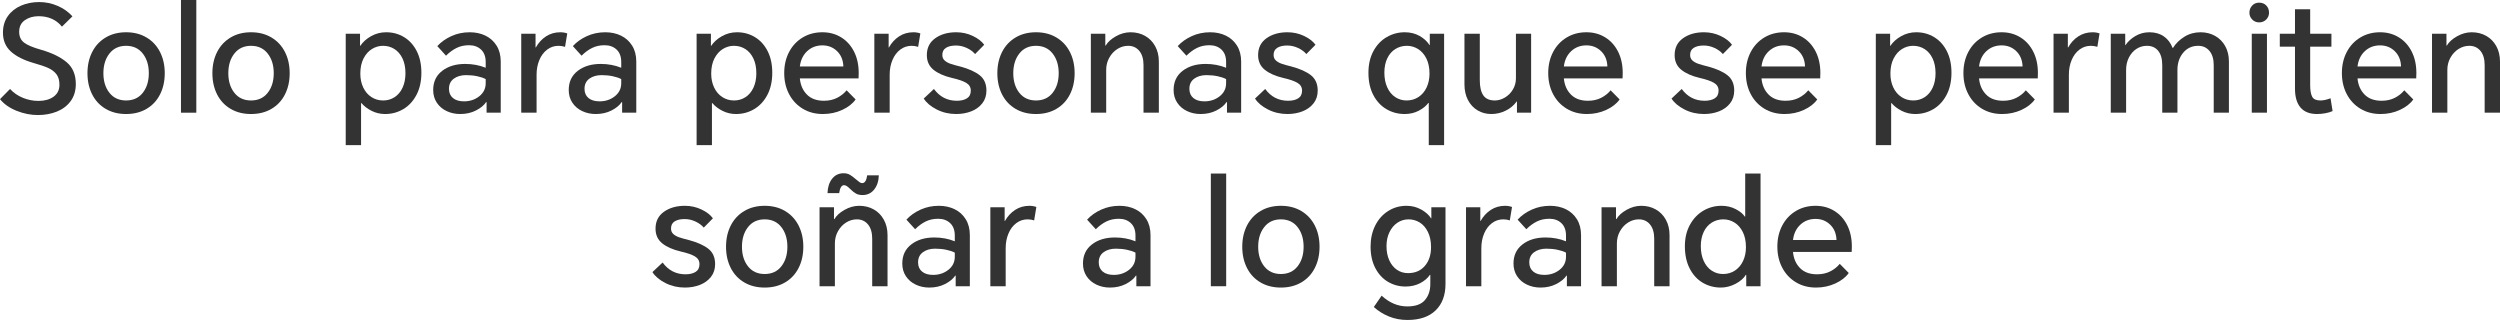 <?xml version="1.0" encoding="UTF-8"?>
<svg width="1297px" height="166px" viewBox="0 0 1297 166" version="1.1" xmlns="http://www.w3.org/2000/svg" xmlns:xlink="http://www.w3.org/1999/xlink">
    <title>画板</title>
    <g id="画板" stroke="none" stroke-width="1" fill="none" fill-rule="evenodd">
        <rect id="矩形" fill-opacity="0" fill="#FFFFFF" x="0" y="0" width="1297" height="166"></rect>
        <g id="Solo-para-personas-q" fill="#000000" fill-opacity="0.8" fill-rule="nonzero">
            <path d="M32.138,13.833 C30.71,12.05 28.975,10.699 26.935,9.782 C24.894,8.865 22.599,8.407 20.048,8.407 C17.242,8.407 14.857,9.094 12.893,10.47 C10.929,11.846 9.947,13.858 9.947,16.508 C9.947,18.953 10.802,20.826 12.511,22.125 C14.22,23.424 17.166,24.66 21.349,25.831 C27.011,27.462 31.424,29.614 34.587,32.289 C37.749,34.964 39.331,38.722 39.331,43.562 C39.331,47.077 38.438,50.045 36.653,52.465 C34.867,54.885 32.482,56.694 29.498,57.891 C26.514,59.089 23.236,59.687 19.665,59.687 C15.941,59.687 12.243,58.949 8.57,57.471 C4.897,55.994 2.041,53.981 0,51.434 L5.203,46.16 C7.04,48.147 9.259,49.676 11.86,50.746 C14.462,51.816 17.166,52.351 19.972,52.351 C23.134,52.351 25.736,51.625 27.776,50.173 C29.817,48.721 30.837,46.644 30.837,43.944 C30.837,41.702 30.327,39.906 29.307,38.556 C28.287,37.206 26.884,36.123 25.098,35.308 C23.313,34.493 20.788,33.627 17.523,32.71 C12.371,31.232 8.417,29.245 5.662,26.749 C2.908,24.252 1.53,20.991 1.53,16.966 C1.53,13.604 2.385,10.725 4.094,8.33 C5.803,5.936 8.086,4.127 10.942,2.904 C13.799,1.681 16.936,1.07 20.354,1.07 C23.67,1.07 26.858,1.732 29.919,3.057 C32.98,4.382 35.53,6.19 37.571,8.483 L32.138,13.833 Z" id="路径"></path>
            <path d="M45.376,37.983 C45.376,33.856 46.192,30.188 47.824,26.978 C49.457,23.768 51.791,21.259 54.826,19.45 C57.861,17.641 61.394,16.737 65.424,16.737 C69.454,16.737 72.987,17.641 76.022,19.45 C79.057,21.259 81.391,23.768 83.023,26.978 C84.656,30.188 85.472,33.856 85.472,37.983 C85.472,42.11 84.656,45.778 83.023,48.988 C81.391,52.198 79.057,54.694 76.022,56.478 C72.987,58.261 69.454,59.152 65.424,59.152 C61.394,59.152 57.861,58.261 54.826,56.478 C51.791,54.694 49.457,52.198 47.824,48.988 C46.192,45.778 45.376,42.11 45.376,37.983 Z M53.64,37.983 C53.64,42.11 54.686,45.498 56.777,48.147 C58.869,50.797 61.751,52.121 65.424,52.121 C69.097,52.121 71.979,50.797 74.071,48.147 C76.162,45.498 77.208,42.11 77.208,37.983 C77.208,33.856 76.162,30.455 74.071,27.78 C71.979,25.105 69.097,23.768 65.424,23.768 C61.751,23.768 58.869,25.105 56.777,27.78 C54.686,30.455 53.64,33.856 53.64,37.983 Z" id="形状"></path>
            <polygon id="路径" points="93.889 0 101.847 0 101.847 58.465 93.889 58.465"></polygon>
            <path d="M110.188,37.983 C110.188,33.856 111.004,30.188 112.636,26.978 C114.269,23.768 116.602,21.259 119.638,19.45 C122.673,17.641 126.206,16.737 130.236,16.737 C134.266,16.737 137.798,17.641 140.834,19.45 C143.869,21.259 146.203,23.768 147.835,26.978 C149.467,30.188 150.284,33.856 150.284,37.983 C150.284,42.11 149.467,45.778 147.835,48.988 C146.203,52.198 143.869,54.694 140.834,56.478 C137.798,58.261 134.266,59.152 130.236,59.152 C126.206,59.152 122.673,58.261 119.638,56.478 C116.602,54.694 114.269,52.198 112.636,48.988 C111.004,45.778 110.188,42.11 110.188,37.983 Z M118.452,37.983 C118.452,42.11 119.497,45.498 121.589,48.147 C123.68,50.797 126.563,52.121 130.236,52.121 C133.909,52.121 136.791,50.797 138.882,48.147 C140.974,45.498 142.02,42.11 142.02,37.983 C142.02,33.856 140.974,30.455 138.882,27.78 C136.791,25.105 133.909,23.768 130.236,23.768 C126.563,23.768 123.68,25.105 121.589,27.78 C119.497,30.455 118.452,33.856 118.452,37.983 Z" id="形状"></path>
            <path d="M179.361,17.501 L186.783,17.501 L186.783,23.768 L186.936,23.768 C188.263,21.781 190.125,20.112 192.522,18.762 C194.92,17.412 197.521,16.737 200.327,16.737 C203.745,16.737 206.844,17.578 209.624,19.259 C212.404,20.94 214.598,23.36 216.205,26.519 C217.812,29.678 218.615,33.423 218.615,37.754 C218.615,42.186 217.761,46.02 216.052,49.256 C214.343,52.491 212.06,54.949 209.203,56.63 C206.347,58.312 203.209,59.152 199.792,59.152 C197.292,59.152 194.958,58.605 192.79,57.509 C190.622,56.414 188.875,55.076 187.548,53.497 L187.319,53.497 L187.319,75.278 L179.361,75.278 L179.361,17.501 Z M186.936,38.212 C186.936,40.862 187.434,43.243 188.428,45.358 C189.423,47.472 190.826,49.128 192.637,50.325 C194.448,51.523 196.501,52.121 198.797,52.121 C200.99,52.121 202.967,51.548 204.727,50.402 C206.487,49.256 207.864,47.612 208.859,45.472 C209.854,43.333 210.351,40.836 210.351,37.983 C210.351,35.028 209.841,32.48 208.821,30.34 C207.801,28.201 206.41,26.57 204.651,25.449 C202.891,24.328 200.914,23.768 198.72,23.768 C196.68,23.768 194.767,24.316 192.981,25.411 C191.196,26.507 189.742,28.137 188.62,30.302 C187.497,32.468 186.936,35.104 186.936,38.212 Z" id="形状"></path>
            <path d="M243.714,16.737 C246.723,16.737 249.44,17.323 251.863,18.495 C254.286,19.667 256.212,21.399 257.64,23.692 C259.068,25.984 259.783,28.736 259.783,31.945 L259.783,58.465 L252.437,58.465 L252.437,52.962 L252.207,52.962 C251.085,54.643 249.325,56.095 246.927,57.318 C244.53,58.541 241.801,59.152 238.74,59.152 C236.189,59.152 233.843,58.643 231.7,57.624 C229.558,56.605 227.861,55.153 226.612,53.268 C225.362,51.383 224.737,49.192 224.737,46.695 C224.737,42.466 226.293,39.155 229.404,36.76 C232.516,34.365 236.495,33.168 241.341,33.168 C245.167,33.168 248.713,33.831 251.978,35.155 L251.978,32.175 C251.978,29.372 251.174,27.22 249.567,25.717 C247.96,24.214 245.882,23.462 243.331,23.462 C240.933,23.462 238.778,23.934 236.865,24.876 C234.952,25.819 233.128,27.156 231.394,28.888 L226.879,23.921 C228.767,21.832 231.177,20.112 234.11,18.762 C237.044,17.412 240.245,16.737 243.714,16.737 Z M232.924,46.084 C232.924,48.122 233.613,49.714 234.99,50.86 C236.368,52.007 238.281,52.58 240.729,52.58 C243.79,52.58 246.43,51.701 248.649,49.943 C250.868,48.186 251.978,45.931 251.978,43.18 L251.978,41.04 C250.855,40.428 249.389,39.932 247.578,39.55 C245.767,39.167 243.841,38.976 241.801,38.976 C239.25,38.976 237.133,39.588 235.449,40.811 C233.766,42.033 232.924,43.791 232.924,46.084 Z" id="形状"></path>
            <path d="M270.419,17.501 L277.841,17.501 L277.841,24.609 L277.994,24.609 C279.372,22.163 281.144,20.24 283.312,18.839 C285.48,17.437 287.942,16.737 290.696,16.737 C291.972,16.737 293.17,16.941 294.293,17.348 L293.145,24.303 C292.023,23.946 290.9,23.768 289.778,23.768 C287.585,23.768 285.621,24.418 283.886,25.717 C282.152,27.016 280.8,28.812 279.831,31.105 C278.861,33.397 278.377,35.945 278.377,38.747 L278.377,58.465 L270.419,58.465 L270.419,17.501 Z" id="路径"></path>
            <path d="M314.035,16.737 C317.044,16.737 319.761,17.323 322.184,18.495 C324.607,19.667 326.533,21.399 327.961,23.692 C329.39,25.984 330.104,28.736 330.104,31.945 L330.104,58.465 L322.758,58.465 L322.758,52.962 L322.528,52.962 C321.406,54.643 319.646,56.095 317.248,57.318 C314.851,58.541 312.122,59.152 309.061,59.152 C306.51,59.152 304.164,58.643 302.021,57.624 C299.879,56.605 298.182,55.153 296.933,53.268 C295.683,51.383 295.058,49.192 295.058,46.695 C295.058,42.466 296.614,39.155 299.726,36.76 C302.837,34.365 306.816,33.168 311.663,33.168 C315.489,33.168 319.034,33.831 322.299,35.155 L322.299,32.175 C322.299,29.372 321.495,27.22 319.888,25.717 C318.282,24.214 316.203,23.462 313.652,23.462 C311.254,23.462 309.099,23.934 307.186,24.876 C305.273,25.819 303.45,27.156 301.715,28.888 L297.2,23.921 C299.088,21.832 301.498,20.112 304.432,18.762 C307.365,17.412 310.566,16.737 314.035,16.737 Z M303.245,46.084 C303.245,48.122 303.934,49.714 305.312,50.86 C306.689,52.007 308.602,52.58 311.05,52.58 C314.111,52.58 316.751,51.701 318.97,49.943 C321.189,48.186 322.299,45.931 322.299,43.18 L322.299,41.04 C321.176,40.428 319.71,39.932 317.899,39.55 C316.088,39.167 314.162,38.976 312.122,38.976 C309.571,38.976 307.454,39.588 305.771,40.811 C304.087,42.033 303.245,43.791 303.245,46.084 Z" id="形状"></path>
            <path d="M361.4,17.501 L368.822,17.501 L368.822,23.768 L368.975,23.768 C370.302,21.781 372.164,20.112 374.561,18.762 C376.959,17.412 379.561,16.737 382.366,16.737 C385.784,16.737 388.883,17.578 391.663,19.259 C394.444,20.94 396.637,23.36 398.244,26.519 C399.851,29.678 400.654,33.423 400.654,37.754 C400.654,42.186 399.8,46.02 398.091,49.256 C396.382,52.491 394.099,54.949 391.243,56.63 C388.386,58.312 385.249,59.152 381.831,59.152 C379.331,59.152 376.997,58.605 374.829,57.509 C372.661,56.414 370.914,55.076 369.588,53.497 L369.358,53.497 L369.358,75.278 L361.4,75.278 L361.4,17.501 Z M368.975,38.212 C368.975,40.862 369.473,43.243 370.468,45.358 C371.462,47.472 372.865,49.128 374.676,50.325 C376.487,51.523 378.54,52.121 380.836,52.121 C383.029,52.121 385.006,51.548 386.766,50.402 C388.526,49.256 389.903,47.612 390.898,45.472 C391.893,43.333 392.39,40.836 392.39,37.983 C392.39,35.028 391.88,32.48 390.86,30.34 C389.84,28.201 388.45,26.57 386.69,25.449 C384.93,24.328 382.953,23.768 380.759,23.768 C378.719,23.768 376.806,24.316 375.02,25.411 C373.235,26.507 371.781,28.137 370.659,30.302 C369.537,32.468 368.975,35.104 368.975,38.212 Z" id="形状"></path>
            <path d="M443.888,51.586 C442.357,53.777 440.049,55.586 436.963,57.013 C433.876,58.439 430.522,59.152 426.9,59.152 C422.972,59.152 419.491,58.235 416.456,56.401 C413.42,54.567 411.061,52.045 409.378,48.835 C407.694,45.625 406.852,41.982 406.852,37.906 C406.852,33.831 407.694,30.188 409.378,26.978 C411.061,23.768 413.408,21.259 416.417,19.45 C419.427,17.641 422.845,16.737 426.671,16.737 C430.293,16.737 433.532,17.616 436.389,19.374 C439.246,21.131 441.477,23.602 443.084,26.787 C444.691,29.971 445.495,33.652 445.495,37.83 C445.495,39.104 445.469,40.046 445.418,40.658 L414.963,40.658 C415.27,44.071 416.481,46.861 418.598,49.026 C420.715,51.192 423.661,52.274 427.436,52.274 C430.038,52.274 432.333,51.765 434.323,50.746 C436.312,49.727 437.945,48.428 439.22,46.848 L443.888,51.586 Z M437.537,34.467 C437.435,31.207 436.351,28.57 434.285,26.557 C432.219,24.545 429.681,23.539 426.671,23.539 C423.559,23.539 420.932,24.532 418.789,26.519 C416.647,28.506 415.372,31.156 414.963,34.467 L437.537,34.467 Z" id="形状"></path>
            <path d="M453.606,17.501 L461.028,17.501 L461.028,24.609 L461.181,24.609 C462.558,22.163 464.331,20.24 466.499,18.839 C468.667,17.437 471.129,16.737 473.883,16.737 C475.159,16.737 476.357,16.941 477.48,17.348 L476.332,24.303 C475.21,23.946 474.087,23.768 472.965,23.768 C470.771,23.768 468.807,24.418 467.073,25.717 C465.339,27.016 463.987,28.812 463.018,31.105 C462.048,33.397 461.564,35.945 461.564,38.747 L461.564,58.465 L453.606,58.465 L453.606,17.501 Z" id="路径"></path>
            <path d="M484.519,46.16 C487.529,50.236 491.483,52.274 496.38,52.274 C498.573,52.274 500.333,51.854 501.66,51.013 C502.986,50.173 503.649,48.835 503.649,47.001 C503.649,45.269 502.859,43.931 501.277,42.989 C499.696,42.046 497.222,41.193 493.855,40.428 C489.774,39.46 486.585,38.047 484.29,36.187 C481.994,34.327 480.846,31.793 480.846,28.583 C480.846,24.812 482.3,21.896 485.208,19.832 C488.116,17.769 491.738,16.737 496.074,16.737 C499.135,16.737 502.004,17.374 504.682,18.648 C507.36,19.921 509.337,21.45 510.612,23.233 L505.868,28.048 C504.797,26.774 503.356,25.717 501.545,24.876 C499.734,24.035 497.859,23.615 495.921,23.615 C493.778,23.615 492.069,24.01 490.794,24.8 C489.519,25.589 488.881,26.825 488.881,28.506 C488.881,29.678 489.264,30.621 490.029,31.334 C490.794,32.047 491.789,32.62 493.013,33.054 C494.237,33.487 495.997,33.983 498.293,34.544 C502.629,35.716 505.958,37.219 508.279,39.053 C510.6,40.887 511.76,43.536 511.76,47.001 C511.76,49.599 511.033,51.816 509.579,53.65 C508.126,55.484 506.213,56.86 503.841,57.777 C501.468,58.694 498.88,59.152 496.074,59.152 C492.401,59.152 489.021,58.363 485.935,56.783 C482.849,55.204 480.617,53.319 479.24,51.128 L484.519,46.16 Z" id="路径"></path>
            <path d="M517.423,37.983 C517.423,33.856 518.239,30.188 519.871,26.978 C521.504,23.768 523.838,21.259 526.873,19.45 C529.908,17.641 533.441,16.737 537.471,16.737 C541.501,16.737 545.033,17.641 548.069,19.45 C551.104,21.259 553.438,23.768 555.07,26.978 C556.702,30.188 557.519,33.856 557.519,37.983 C557.519,42.11 556.702,45.778 555.07,48.988 C553.438,52.198 551.104,54.694 548.069,56.478 C545.033,58.261 541.501,59.152 537.471,59.152 C533.441,59.152 529.908,58.261 526.873,56.478 C523.838,54.694 521.504,52.198 519.871,48.988 C518.239,45.778 517.423,42.11 517.423,37.983 Z M525.687,37.983 C525.687,42.11 526.732,45.498 528.824,48.147 C530.916,50.797 533.798,52.121 537.471,52.121 C541.144,52.121 544.026,50.797 546.117,48.147 C548.209,45.498 549.255,42.11 549.255,37.983 C549.255,33.856 548.209,30.455 546.117,27.78 C544.026,25.105 541.144,23.768 537.471,23.768 C533.798,23.768 530.916,25.105 528.824,27.78 C526.732,30.455 525.687,33.856 525.687,37.983 Z" id="形状"></path>
            <path d="M565.936,17.501 L573.435,17.501 L573.435,23.615 L573.664,23.615 C574.685,21.832 576.432,20.24 578.906,18.839 C581.38,17.437 583.918,16.737 586.519,16.737 C589.325,16.737 591.838,17.361 594.057,18.609 C596.276,19.858 598.023,21.641 599.298,23.959 C600.573,26.277 601.211,28.939 601.211,31.945 L601.211,58.465 L593.253,58.465 L593.253,33.78 C593.253,30.621 592.526,28.162 591.072,26.405 C589.618,24.647 587.693,23.768 585.295,23.768 C583.306,23.768 581.444,24.316 579.709,25.411 C577.975,26.507 576.572,28.01 575.501,29.92 C574.429,31.831 573.894,33.932 573.894,36.225 L573.894,58.465 L565.936,58.465 L565.936,17.501 Z" id="路径"></path>
            <path d="M627.84,16.737 C630.85,16.737 633.566,17.323 635.989,18.495 C638.412,19.667 640.338,21.399 641.766,23.692 C643.195,25.984 643.909,28.736 643.909,31.945 L643.909,58.465 L636.563,58.465 L636.563,52.962 L636.333,52.962 C635.211,54.643 633.451,56.095 631.054,57.318 C628.656,58.541 625.927,59.152 622.866,59.152 C620.315,59.152 617.969,58.643 615.826,57.624 C613.684,56.605 611.988,55.153 610.738,53.268 C609.488,51.383 608.863,49.192 608.863,46.695 C608.863,42.466 610.419,39.155 613.531,36.76 C616.643,34.365 620.622,33.168 625.468,33.168 C629.294,33.168 632.839,33.831 636.104,35.155 L636.104,32.175 C636.104,29.372 635.3,27.22 633.694,25.717 C632.087,24.214 630.008,23.462 627.457,23.462 C625.06,23.462 622.904,23.934 620.991,24.876 C619.078,25.819 617.255,27.156 615.52,28.888 L611.006,23.921 C612.893,21.832 615.303,20.112 618.237,18.762 C621.17,17.412 624.371,16.737 627.84,16.737 Z M617.051,46.084 C617.051,48.122 617.739,49.714 619.117,50.86 C620.494,52.007 622.407,52.58 624.856,52.58 C627.916,52.58 630.556,51.701 632.775,49.943 C634.994,48.186 636.104,45.931 636.104,43.18 L636.104,41.04 C634.982,40.428 633.515,39.932 631.704,39.55 C629.893,39.167 627.967,38.976 625.927,38.976 C623.376,38.976 621.259,39.588 619.576,40.811 C617.892,42.033 617.051,43.791 617.051,46.084 Z" id="形状"></path>
            <path d="M656.381,46.16 C659.391,50.236 663.345,52.274 668.242,52.274 C670.435,52.274 672.195,51.854 673.522,51.013 C674.848,50.173 675.511,48.835 675.511,47.001 C675.511,45.269 674.721,43.931 673.139,42.989 C671.558,42.046 669.084,41.193 665.717,40.428 C661.636,39.46 658.447,38.047 656.152,36.187 C653.856,34.327 652.709,31.793 652.709,28.583 C652.709,24.812 654.162,21.896 657.07,19.832 C659.978,17.769 663.6,16.737 667.936,16.737 C670.997,16.737 673.866,17.374 676.544,18.648 C679.222,19.921 681.199,21.45 682.475,23.233 L677.73,28.048 C676.659,26.774 675.218,25.717 673.407,24.876 C671.596,24.035 669.721,23.615 667.783,23.615 C665.64,23.615 663.931,24.01 662.656,24.8 C661.381,25.589 660.743,26.825 660.743,28.506 C660.743,29.678 661.126,30.621 661.891,31.334 C662.656,32.047 663.651,32.62 664.875,33.054 C666.099,33.487 667.859,33.983 670.155,34.544 C674.491,35.716 677.82,37.219 680.141,39.053 C682.462,40.887 683.622,43.536 683.622,47.001 C683.622,49.599 682.895,51.816 681.442,53.65 C679.988,55.484 678.075,56.86 675.703,57.777 C673.33,58.694 670.742,59.152 667.936,59.152 C664.263,59.152 660.883,58.363 657.797,56.783 C654.711,55.204 652.479,53.319 651.102,51.128 L656.381,46.16 Z" id="路径"></path>
            <path d="M741.241,53.421 L741.012,53.421 C739.838,55 738.168,56.35 736,57.471 C733.832,58.592 731.421,59.152 728.769,59.152 C725.3,59.152 722.137,58.312 719.28,56.63 C716.424,54.949 714.153,52.504 712.47,49.294 C710.787,46.084 709.945,42.237 709.945,37.754 C709.945,33.423 710.812,29.665 712.547,26.481 C714.281,23.297 716.589,20.877 719.472,19.221 C722.354,17.565 725.453,16.737 728.769,16.737 C731.676,16.737 734.252,17.374 736.497,18.648 C738.742,19.921 740.451,21.501 741.624,23.386 L741.777,23.386 L741.777,17.501 L749.199,17.501 L749.199,75.278 L741.241,75.278 L741.241,53.421 Z M718.209,37.677 C718.209,40.581 718.706,43.129 719.701,45.32 C720.696,47.51 722.073,49.192 723.833,50.364 C725.593,51.535 727.57,52.121 729.763,52.121 C732.059,52.121 734.112,51.523 735.923,50.325 C737.734,49.128 739.137,47.472 740.132,45.358 C741.126,43.243 741.624,40.862 741.624,38.212 C741.624,35.104 741.075,32.468 739.979,30.302 C738.882,28.137 737.441,26.507 735.655,25.411 C733.87,24.316 731.957,23.768 729.916,23.768 C727.723,23.768 725.733,24.316 723.948,25.411 C722.162,26.507 720.76,28.111 719.739,30.226 C718.719,32.34 718.209,34.824 718.209,37.677 Z" id="形状"></path>
            <path d="M773.685,59.152 C771.084,59.152 768.724,58.528 766.607,57.28 C764.49,56.032 762.82,54.249 761.595,51.93 C760.371,49.612 759.759,46.874 759.759,43.715 L759.759,17.501 L767.717,17.501 L767.717,41.575 C767.717,45.09 768.329,47.727 769.553,49.485 C770.778,51.243 772.767,52.121 775.522,52.121 C777.307,52.121 779.054,51.612 780.763,50.593 C782.472,49.574 783.85,48.186 784.895,46.428 C785.941,44.67 786.464,42.747 786.464,40.658 L786.464,17.501 L794.346,17.501 L794.346,58.465 L787,58.465 L787,52.656 L786.847,52.656 C785.418,54.643 783.531,56.223 781.184,57.395 C778.838,58.567 776.338,59.152 773.685,59.152 Z" id="路径"></path>
            <path d="M840.257,51.586 C838.727,53.777 836.418,55.586 833.332,57.013 C830.246,58.439 826.892,59.152 823.27,59.152 C819.342,59.152 815.86,58.235 812.825,56.401 C809.79,54.567 807.43,52.045 805.747,48.835 C804.063,45.625 803.222,41.982 803.222,37.906 C803.222,33.831 804.063,30.188 805.747,26.978 C807.43,23.768 809.777,21.259 812.787,19.45 C815.796,17.641 819.214,16.737 823.04,16.737 C826.662,16.737 829.901,17.616 832.758,19.374 C835.615,21.131 837.847,23.602 839.454,26.787 C841.061,29.971 841.864,33.652 841.864,37.83 C841.864,39.104 841.838,40.046 841.787,40.658 L811.333,40.658 C811.639,44.071 812.85,46.861 814.967,49.026 C817.084,51.192 820.03,52.274 823.805,52.274 C826.407,52.274 828.703,51.765 830.692,50.746 C832.682,49.727 834.314,48.428 835.589,46.848 L840.257,51.586 Z M833.906,34.467 C833.804,31.207 832.72,28.57 830.654,26.557 C828.588,24.545 826.05,23.539 823.04,23.539 C819.928,23.539 817.301,24.532 815.159,26.519 C813.016,28.506 811.741,31.156 811.333,34.467 L833.906,34.467 Z" id="形状"></path>
            <path d="M872.472,46.16 C875.481,50.236 879.435,52.274 884.332,52.274 C886.526,52.274 888.286,51.854 889.612,51.013 C890.938,50.173 891.601,48.835 891.601,47.001 C891.601,45.269 890.811,43.931 889.229,42.989 C887.648,42.046 885.174,41.193 881.807,40.428 C877.726,39.46 874.538,38.047 872.242,36.187 C869.946,34.327 868.799,31.793 868.799,28.583 C868.799,24.812 870.253,21.896 873.16,19.832 C876.068,17.769 879.69,16.737 884.026,16.737 C887.087,16.737 889.956,17.374 892.634,18.648 C895.313,19.921 897.289,21.45 898.565,23.233 L893.82,28.048 C892.749,26.774 891.308,25.717 889.497,24.876 C887.686,24.035 885.811,23.615 883.873,23.615 C881.73,23.615 880.022,24.01 878.746,24.8 C877.471,25.589 876.833,26.825 876.833,28.506 C876.833,29.678 877.216,30.621 877.981,31.334 C878.746,32.047 879.741,32.62 880.965,33.054 C882.19,33.487 883.949,33.983 886.245,34.544 C890.581,35.716 893.91,37.219 896.231,39.053 C898.552,40.887 899.712,43.536 899.712,47.001 C899.712,49.599 898.986,51.816 897.532,53.65 C896.078,55.484 894.165,56.86 891.793,57.777 C889.421,58.694 886.832,59.152 884.026,59.152 C880.353,59.152 876.973,58.363 873.887,56.783 C870.801,55.204 868.569,53.319 867.192,51.128 L872.472,46.16 Z" id="路径"></path>
            <path d="M942.793,51.586 C941.262,53.777 938.954,55.586 935.868,57.013 C932.781,58.439 929.427,59.152 925.805,59.152 C921.878,59.152 918.396,58.235 915.361,56.401 C912.325,54.567 909.966,52.045 908.283,48.835 C906.599,45.625 905.757,41.982 905.757,37.906 C905.757,33.831 906.599,30.188 908.283,26.978 C909.966,23.768 912.313,21.259 915.322,19.45 C918.332,17.641 921.75,16.737 925.576,16.737 C929.198,16.737 932.437,17.616 935.294,19.374 C938.151,21.131 940.382,23.602 941.989,26.787 C943.596,29.971 944.4,33.652 944.4,37.83 C944.4,39.104 944.374,40.046 944.323,40.658 L913.868,40.658 C914.175,44.071 915.386,46.861 917.503,49.026 C919.62,51.192 922.566,52.274 926.341,52.274 C928.943,52.274 931.238,51.765 933.228,50.746 C935.217,49.727 936.85,48.428 938.125,46.848 L942.793,51.586 Z M936.442,34.467 C936.34,31.207 935.256,28.57 933.19,26.557 C931.124,24.545 928.586,23.539 925.576,23.539 C922.464,23.539 919.837,24.532 917.694,26.519 C915.552,28.506 914.277,31.156 913.868,34.467 L936.442,34.467 Z" id="形状"></path>
            <path d="M973.171,17.501 L980.593,17.501 L980.593,23.768 L980.746,23.768 C982.073,21.781 983.935,20.112 986.332,18.762 C988.73,17.412 991.331,16.737 994.137,16.737 C997.555,16.737 1000.654,17.578 1003.434,19.259 C1006.214,20.94 1008.408,23.36 1010.015,26.519 C1011.622,29.678 1012.425,33.423 1012.425,37.754 C1012.425,42.186 1011.571,46.02 1009.862,49.256 C1008.153,52.491 1005.87,54.949 1003.013,56.63 C1000.157,58.312 997.019,59.152 993.601,59.152 C991.102,59.152 988.768,58.605 986.6,57.509 C984.432,56.414 982.685,55.076 981.358,53.497 L981.129,53.497 L981.129,75.278 L973.171,75.278 L973.171,17.501 Z M980.746,38.212 C980.746,40.862 981.244,43.243 982.238,45.358 C983.233,47.472 984.636,49.128 986.447,50.325 C988.258,51.523 990.311,52.121 992.607,52.121 C994.8,52.121 996.777,51.548 998.537,50.402 C1000.297,49.256 1001.674,47.612 1002.669,45.472 C1003.664,43.333 1004.161,40.836 1004.161,37.983 C1004.161,35.028 1003.651,32.48 1002.631,30.34 C1001.61,28.201 1000.22,26.57 998.46,25.449 C996.701,24.328 994.724,23.768 992.53,23.768 C990.49,23.768 988.577,24.316 986.791,25.411 C985.006,26.507 983.552,28.137 982.43,30.302 C981.307,32.468 980.746,35.104 980.746,38.212 Z" id="形状"></path>
            <path d="M1055.659,51.586 C1054.128,53.777 1051.82,55.586 1048.734,57.013 C1045.647,58.439 1042.293,59.152 1038.671,59.152 C1034.743,59.152 1031.262,58.235 1028.226,56.401 C1025.191,54.567 1022.832,52.045 1021.148,48.835 C1019.465,45.625 1018.623,41.982 1018.623,37.906 C1018.623,33.831 1019.465,30.188 1021.148,26.978 C1022.832,23.768 1025.178,21.259 1028.188,19.45 C1031.198,17.641 1034.616,16.737 1038.442,16.737 C1042.064,16.737 1045.303,17.616 1048.16,19.374 C1051.016,21.131 1053.248,23.602 1054.855,26.787 C1056.462,29.971 1057.265,33.652 1057.265,37.83 C1057.265,39.104 1057.24,40.046 1057.189,40.658 L1026.734,40.658 C1027.04,44.071 1028.252,46.861 1030.369,49.026 C1032.486,51.192 1035.432,52.274 1039.207,52.274 C1041.809,52.274 1044.104,51.765 1046.094,50.746 C1048.083,49.727 1049.716,48.428 1050.991,46.848 L1055.659,51.586 Z M1049.307,34.467 C1049.205,31.207 1048.121,28.57 1046.055,26.557 C1043.989,24.545 1041.451,23.539 1038.442,23.539 C1035.33,23.539 1032.703,24.532 1030.56,26.519 C1028.418,28.506 1027.142,31.156 1026.734,34.467 L1049.307,34.467 Z" id="形状"></path>
            <path d="M1065.376,17.501 L1072.799,17.501 L1072.799,24.609 L1072.952,24.609 C1074.329,22.163 1076.102,20.24 1078.27,18.839 C1080.438,17.437 1082.899,16.737 1085.654,16.737 C1086.929,16.737 1088.128,16.941 1089.25,17.348 L1088.103,24.303 C1086.98,23.946 1085.858,23.768 1084.736,23.768 C1082.542,23.768 1080.578,24.418 1078.844,25.717 C1077.109,27.016 1075.758,28.812 1074.788,31.105 C1073.819,33.397 1073.334,35.945 1073.334,38.747 L1073.334,58.465 L1065.376,58.465 L1065.376,17.501 Z" id="路径"></path>
            <path d="M1141.666,16.737 C1144.421,16.737 1146.92,17.361 1149.165,18.609 C1151.41,19.858 1153.169,21.628 1154.445,23.921 C1155.72,26.214 1156.358,28.863 1156.358,31.869 L1156.358,58.465 L1148.476,58.465 L1148.476,33.78 C1148.476,30.621 1147.737,28.162 1146.257,26.405 C1144.778,24.647 1142.839,23.768 1140.442,23.768 C1137.228,23.768 1134.626,24.965 1132.637,27.36 C1130.647,29.755 1129.653,32.735 1129.653,36.302 L1129.653,58.465 L1121.771,58.465 L1121.771,33.78 C1121.771,30.57 1121.07,28.099 1119.667,26.366 C1118.264,24.634 1116.313,23.768 1113.813,23.768 C1111.824,23.768 1110.013,24.303 1108.38,25.373 C1106.748,26.443 1105.447,27.933 1104.478,29.844 C1103.509,31.754 1103.024,33.881 1103.024,36.225 L1103.024,58.465 L1095.066,58.465 L1095.066,17.501 L1102.565,17.501 L1102.565,23.386 L1102.718,23.386 C1103.942,21.552 1105.651,19.985 1107.845,18.686 C1110.038,17.387 1112.461,16.737 1115.114,16.737 C1118.073,16.737 1120.572,17.45 1122.613,18.877 C1124.653,20.303 1126.158,22.29 1127.127,24.838 L1127.357,24.838 C1128.785,22.545 1130.749,20.622 1133.249,19.068 C1135.749,17.514 1138.554,16.737 1141.666,16.737 Z" id="路径"></path>
            <path d="M1168.218,17.501 L1176.1,17.501 L1176.1,58.465 L1168.218,58.465 L1168.218,17.501 Z M1166.994,6.572 C1166.994,5.146 1167.466,3.923 1168.41,2.904 C1169.353,1.885 1170.565,1.376 1172.044,1.376 C1173.575,1.376 1174.812,1.872 1175.755,2.866 C1176.699,3.859 1177.171,5.095 1177.171,6.572 C1177.171,7.948 1176.686,9.133 1175.717,10.126 C1174.748,11.12 1173.524,11.617 1172.044,11.617 C1170.616,11.617 1169.417,11.12 1168.448,10.126 C1167.479,9.133 1166.994,7.948 1166.994,6.572 Z" id="形状"></path>
            <path d="M1209.539,24.227 L1198.52,24.227 L1198.52,44.097 C1198.52,46.848 1198.864,48.873 1199.553,50.173 C1200.242,51.472 1201.657,52.121 1203.8,52.121 C1205.381,52.121 1207.141,51.739 1209.079,50.975 L1210.151,57.624 C1209.181,58.083 1207.957,58.452 1206.478,58.732 C1204.998,59.012 1203.545,59.152 1202.116,59.152 C1198.29,59.152 1195.421,58.032 1193.508,55.79 C1191.595,53.548 1190.638,50.287 1190.638,46.007 L1190.638,24.227 L1182.757,24.227 L1182.757,17.501 L1190.638,17.501 L1190.638,4.815 L1198.52,4.815 L1198.52,17.501 L1209.539,17.501 L1209.539,24.227 Z" id="路径"></path>
            <path d="M1252.007,51.586 C1250.476,53.777 1248.168,55.586 1245.082,57.013 C1241.995,58.439 1238.641,59.152 1235.019,59.152 C1231.091,59.152 1227.61,58.235 1224.575,56.401 C1221.539,54.567 1219.18,52.045 1217.497,48.835 C1215.813,45.625 1214.971,41.982 1214.971,37.906 C1214.971,33.831 1215.813,30.188 1217.497,26.978 C1219.18,23.768 1221.527,21.259 1224.536,19.45 C1227.546,17.641 1230.964,16.737 1234.79,16.737 C1238.412,16.737 1241.651,17.616 1244.508,19.374 C1247.365,21.131 1249.596,23.602 1251.203,26.787 C1252.81,29.971 1253.614,33.652 1253.614,37.83 C1253.614,39.104 1253.588,40.046 1253.537,40.658 L1223.082,40.658 C1223.389,44.071 1224.6,46.861 1226.717,49.026 C1228.834,51.192 1231.78,52.274 1235.555,52.274 C1238.157,52.274 1240.452,51.765 1242.442,50.746 C1244.431,49.727 1246.064,48.428 1247.339,46.848 L1252.007,51.586 Z M1245.656,34.467 C1245.554,31.207 1244.47,28.57 1242.404,26.557 C1240.338,24.545 1237.8,23.539 1234.79,23.539 C1231.678,23.539 1229.051,24.532 1226.908,26.519 C1224.766,28.506 1223.491,31.156 1223.082,34.467 L1245.656,34.467 Z" id="形状"></path>
            <path d="M1261.725,17.501 L1269.224,17.501 L1269.224,23.615 L1269.453,23.615 C1270.473,21.832 1272.221,20.24 1274.695,18.839 C1277.169,17.437 1279.707,16.737 1282.308,16.737 C1285.114,16.737 1287.626,17.361 1289.845,18.609 C1292.065,19.858 1293.812,21.641 1295.087,23.959 C1296.362,26.277 1297,28.939 1297,31.945 L1297,58.465 L1289.042,58.465 L1289.042,33.78 C1289.042,30.621 1288.315,28.162 1286.861,26.405 C1285.407,24.647 1283.482,23.768 1281.084,23.768 C1279.095,23.768 1277.233,24.316 1275.498,25.411 C1273.764,26.507 1272.361,28.01 1271.29,29.92 C1270.218,31.831 1269.683,33.932 1269.683,36.225 L1269.683,58.465 L1261.725,58.465 L1261.725,17.501 Z" id="路径"></path>
            <path d="M343.762,136.194 C346.772,140.27 350.726,142.308 355.623,142.308 C357.816,142.308 359.576,141.888 360.903,141.047 C362.229,140.207 362.892,138.869 362.892,137.035 C362.892,135.303 362.101,133.965 360.52,133.023 C358.939,132.08 356.465,131.227 353.098,130.463 C349.017,129.495 345.828,128.081 343.533,126.221 C341.237,124.361 340.089,121.827 340.089,118.617 C340.089,114.847 341.543,111.93 344.451,109.866 C347.359,107.803 350.981,106.771 355.317,106.771 C358.378,106.771 361.247,107.408 363.925,108.682 C366.603,109.955 368.58,111.484 369.855,113.267 L365.111,118.082 C364.04,116.808 362.599,115.751 360.788,114.91 C358.977,114.07 357.102,113.649 355.164,113.649 C353.021,113.649 351.312,114.044 350.037,114.834 C348.762,115.624 348.124,116.859 348.124,118.54 C348.124,119.712 348.507,120.655 349.272,121.368 C350.037,122.081 351.032,122.655 352.256,123.088 C353.48,123.521 355.24,124.018 357.536,124.578 C361.872,125.75 365.201,127.253 367.522,129.087 C369.843,130.921 371.003,133.571 371.003,137.035 C371.003,139.634 370.276,141.85 368.822,143.684 C367.369,145.518 365.456,146.894 363.083,147.811 C360.711,148.728 358.122,149.187 355.317,149.187 C351.644,149.187 348.264,148.397 345.178,146.817 C342.092,145.238 339.86,143.353 338.483,141.162 L343.762,136.194 Z" id="路径"></path>
            <path d="M376.666,128.017 C376.666,123.89 377.482,120.222 379.114,117.012 C380.747,113.802 383.08,111.293 386.116,109.484 C389.151,107.675 392.684,106.771 396.714,106.771 C400.744,106.771 404.276,107.675 407.312,109.484 C410.347,111.293 412.681,113.802 414.313,117.012 C415.945,120.222 416.762,123.89 416.762,128.017 C416.762,132.144 415.945,135.812 414.313,139.022 C412.681,142.232 410.347,144.729 407.312,146.512 C404.276,148.295 400.744,149.187 396.714,149.187 C392.684,149.187 389.151,148.295 386.116,146.512 C383.08,144.729 380.747,142.232 379.114,139.022 C377.482,135.812 376.666,132.144 376.666,128.017 Z M384.93,128.017 C384.93,132.144 385.975,135.532 388.067,138.182 C390.159,140.831 393.041,142.156 396.714,142.156 C400.387,142.156 403.269,140.831 405.36,138.182 C407.452,135.532 408.498,132.144 408.498,128.017 C408.498,123.89 407.452,120.489 405.36,117.814 C403.269,115.14 400.387,113.802 396.714,113.802 C393.041,113.802 390.159,115.14 388.067,117.814 C385.975,120.489 384.93,123.89 384.93,128.017 Z" id="形状"></path>
            <path d="M425.179,107.535 L432.678,107.535 L432.678,113.649 L432.907,113.649 C433.927,111.866 435.675,110.274 438.149,108.873 C440.623,107.472 443.161,106.771 445.762,106.771 C448.568,106.771 451.081,107.395 453.3,108.644 C455.519,109.892 457.266,111.675 458.541,113.993 C459.816,116.311 460.454,118.974 460.454,121.98 L460.454,148.499 L452.496,148.499 L452.496,123.814 C452.496,120.655 451.769,118.197 450.315,116.439 C448.861,114.681 446.936,113.802 444.538,113.802 C442.549,113.802 440.687,114.35 438.952,115.445 C437.218,116.541 435.815,118.044 434.744,119.954 C433.672,121.865 433.137,123.967 433.137,126.259 L433.137,148.499 L425.179,148.499 L425.179,107.535 Z M447.522,101.192 C446.145,101.192 444.997,100.937 444.079,100.428 C443.161,99.918 442.141,99.103 441.018,97.982 C440.355,97.32 439.781,96.836 439.297,96.53 C438.812,96.225 438.34,96.072 437.881,96.072 C436.606,96.072 435.764,97.447 435.356,100.199 L429.311,100.199 C429.413,97.091 430.216,94.594 431.721,92.709 C433.226,90.824 435.203,89.881 437.651,89.881 C438.927,89.881 440.024,90.149 440.942,90.684 C441.86,91.219 442.957,92.047 444.232,93.168 C444.997,93.83 445.597,94.301 446.03,94.581 C446.464,94.862 446.885,95.002 447.293,95.002 C448.67,95.002 449.537,93.652 449.894,90.951 L455.939,90.951 C455.837,94.008 455.021,96.479 453.491,98.364 C451.961,100.25 449.971,101.192 447.522,101.192 Z" id="形状"></path>
            <path d="M487.083,106.771 C490.093,106.771 492.809,107.357 495.232,108.529 C497.655,109.701 499.581,111.433 501.009,113.726 C502.438,116.018 503.152,118.77 503.152,121.98 L503.152,148.499 L495.806,148.499 L495.806,142.996 L495.576,142.996 C494.454,144.678 492.694,146.13 490.297,147.352 C487.899,148.575 485.17,149.187 482.109,149.187 C479.558,149.187 477.212,148.677 475.069,147.658 C472.927,146.639 471.231,145.187 469.981,143.302 C468.731,141.417 468.106,139.226 468.106,136.729 C468.106,132.501 469.662,129.189 472.774,126.794 C475.885,124.4 479.864,123.202 484.711,123.202 C488.537,123.202 492.082,123.865 495.347,125.189 L495.347,122.209 C495.347,119.407 494.543,117.254 492.937,115.751 C491.33,114.248 489.251,113.496 486.7,113.496 C484.303,113.496 482.147,113.968 480.234,114.91 C478.321,115.853 476.498,117.19 474.763,118.923 L470.249,113.955 C472.136,111.866 474.546,110.147 477.48,108.796 C480.413,107.446 483.614,106.771 487.083,106.771 Z M476.294,136.118 C476.294,138.156 476.982,139.748 478.36,140.895 C479.737,142.041 481.65,142.614 484.099,142.614 C487.159,142.614 489.799,141.735 492.018,139.978 C494.237,138.22 495.347,135.965 495.347,133.214 L495.347,131.074 C494.225,130.463 492.758,129.966 490.947,129.584 C489.136,129.202 487.21,129.011 485.17,129.011 C482.619,129.011 480.502,129.622 478.819,130.845 C477.135,132.068 476.294,133.825 476.294,136.118 Z" id="形状"></path>
            <path d="M513.788,107.535 L521.21,107.535 L521.21,114.643 L521.363,114.643 C522.741,112.197 524.513,110.274 526.681,108.873 C528.85,107.472 531.311,106.771 534.066,106.771 C535.341,106.771 536.54,106.975 537.662,107.383 L536.514,114.337 C535.392,113.98 534.27,113.802 533.147,113.802 C530.954,113.802 528.99,114.452 527.255,115.751 C525.521,117.05 524.169,118.846 523.2,121.139 C522.231,123.432 521.746,125.979 521.746,128.781 L521.746,148.499 L513.788,148.499 L513.788,107.535 Z" id="路径"></path>
            <path d="M580.819,106.771 C583.829,106.771 586.545,107.357 588.968,108.529 C591.391,109.701 593.317,111.433 594.745,113.726 C596.174,116.018 596.888,118.77 596.888,121.98 L596.888,148.499 L589.542,148.499 L589.542,142.996 L589.312,142.996 C588.19,144.678 586.43,146.13 584.033,147.352 C581.635,148.575 578.906,149.187 575.845,149.187 C573.294,149.187 570.948,148.677 568.805,147.658 C566.663,146.639 564.967,145.187 563.717,143.302 C562.467,141.417 561.842,139.226 561.842,136.729 C561.842,132.501 563.398,129.189 566.51,126.794 C569.621,124.4 573.6,123.202 578.447,123.202 C582.273,123.202 585.818,123.865 589.083,125.189 L589.083,122.209 C589.083,119.407 588.279,117.254 586.673,115.751 C585.066,114.248 582.987,113.496 580.436,113.496 C578.039,113.496 575.883,113.968 573.97,114.91 C572.057,115.853 570.234,117.19 568.499,118.923 L563.985,113.955 C565.872,111.866 568.282,110.147 571.216,108.796 C574.149,107.446 577.35,106.771 580.819,106.771 Z M570.03,136.118 C570.03,138.156 570.718,139.748 572.096,140.895 C573.473,142.041 575.386,142.614 577.835,142.614 C580.895,142.614 583.535,141.735 585.754,139.978 C587.973,138.22 589.083,135.965 589.083,133.214 L589.083,131.074 C587.961,130.463 586.494,129.966 584.683,129.584 C582.872,129.202 580.946,129.011 578.906,129.011 C576.355,129.011 574.238,129.622 572.555,130.845 C570.871,132.068 570.03,133.825 570.03,136.118 Z" id="形状"></path>
            <polygon id="路径" points="628.184 90.034 636.142 90.034 636.142 148.499 628.184 148.499"></polygon>
            <path d="M644.483,128.017 C644.483,123.89 645.299,120.222 646.931,117.012 C648.564,113.802 650.898,111.293 653.933,109.484 C656.968,107.675 660.501,106.771 664.531,106.771 C668.561,106.771 672.093,107.675 675.129,109.484 C678.164,111.293 680.498,113.802 682.13,117.012 C683.763,120.222 684.579,123.89 684.579,128.017 C684.579,132.144 683.763,135.812 682.13,139.022 C680.498,142.232 678.164,144.729 675.129,146.512 C672.093,148.295 668.561,149.187 664.531,149.187 C660.501,149.187 656.968,148.295 653.933,146.512 C650.898,144.729 648.564,142.232 646.931,139.022 C645.299,135.812 644.483,132.144 644.483,128.017 Z M652.747,128.017 C652.747,132.144 653.793,135.532 655.884,138.182 C657.976,140.831 660.858,142.156 664.531,142.156 C668.204,142.156 671.086,140.831 673.177,138.182 C675.269,135.532 676.315,132.144 676.315,128.017 C676.315,123.89 675.269,120.489 673.177,117.814 C671.086,115.14 668.204,113.802 664.531,113.802 C660.858,113.802 657.976,115.14 655.884,117.814 C653.793,120.489 652.747,123.89 652.747,128.017 Z" id="形状"></path>
            <path d="M730.184,166 C726.766,166 723.578,165.401 720.619,164.204 C717.661,163.007 715.033,161.364 712.738,159.275 L716.793,153.39 C720.823,157.109 725.261,158.969 730.108,158.969 C734.342,158.969 737.39,157.874 739.252,155.683 C741.114,153.492 742.045,150.741 742.045,147.429 L742.045,142.614 L741.815,142.614 C740.693,144.295 739.022,145.722 736.803,146.894 C734.584,148.066 732.046,148.652 729.189,148.652 C725.874,148.652 722.838,147.836 720.084,146.206 C717.329,144.576 715.135,142.194 713.503,139.06 C711.871,135.927 711.054,132.22 711.054,127.941 C711.054,123.865 711.858,120.222 713.465,117.012 C715.072,113.802 717.303,111.293 720.16,109.484 C723.017,107.675 726.205,106.771 729.725,106.771 C732.48,106.771 735.018,107.421 737.339,108.72 C739.66,110.019 741.356,111.535 742.427,113.267 L742.58,113.267 L742.58,107.535 L749.926,107.535 L749.926,147.276 C749.926,153.135 748.217,157.721 744.799,161.032 C741.382,164.344 736.51,166 730.184,166 Z M719.318,127.635 C719.318,130.488 719.803,132.972 720.772,135.086 C721.742,137.201 723.068,138.831 724.751,139.978 C726.435,141.124 728.348,141.697 730.49,141.697 C734.163,141.697 737.071,140.449 739.213,137.952 C741.356,135.456 742.427,132.22 742.427,128.246 C742.427,125.189 741.892,122.565 740.82,120.375 C739.749,118.184 738.334,116.541 736.574,115.445 C734.814,114.35 732.888,113.802 730.796,113.802 C728.603,113.802 726.639,114.401 724.904,115.598 C723.17,116.795 721.805,118.439 720.811,120.528 C719.816,122.616 719.318,124.986 719.318,127.635 Z" id="形状"></path>
            <path d="M760.562,107.535 L767.985,107.535 L767.985,114.643 L768.138,114.643 C769.515,112.197 771.288,110.274 773.456,108.873 C775.624,107.472 778.085,106.771 780.84,106.771 C782.115,106.771 783.314,106.975 784.436,107.383 L783.289,114.337 C782.166,113.98 781.044,113.802 779.922,113.802 C777.728,113.802 775.764,114.452 774.03,115.751 C772.295,117.05 770.943,118.846 769.974,121.139 C769.005,123.432 768.52,125.979 768.52,128.781 L768.52,148.499 L760.562,148.499 L760.562,107.535 Z" id="路径"></path>
            <path d="M804.178,106.771 C807.188,106.771 809.904,107.357 812.328,108.529 C814.751,109.701 816.676,111.433 818.105,113.726 C819.533,116.018 820.247,118.77 820.247,121.98 L820.247,148.499 L812.901,148.499 L812.901,142.996 L812.672,142.996 C811.55,144.678 809.79,146.13 807.392,147.352 C804.994,148.575 802.265,149.187 799.205,149.187 C796.654,149.187 794.307,148.677 792.165,147.658 C790.022,146.639 788.326,145.187 787.076,143.302 C785.826,141.417 785.202,139.226 785.202,136.729 C785.202,132.501 786.757,129.189 789.869,126.794 C792.981,124.4 796.96,123.202 801.806,123.202 C805.632,123.202 809.178,123.865 812.442,125.189 L812.442,122.209 C812.442,119.407 811.639,117.254 810.032,115.751 C808.425,114.248 806.346,113.496 803.796,113.496 C801.398,113.496 799.243,113.968 797.33,114.91 C795.417,115.853 793.593,117.19 791.859,118.923 L787.344,113.955 C789.232,111.866 791.642,110.147 794.575,108.796 C797.508,107.446 800.709,106.771 804.178,106.771 Z M793.389,136.118 C793.389,138.156 794.078,139.748 795.455,140.895 C796.832,142.041 798.745,142.614 801.194,142.614 C804.255,142.614 806.895,141.735 809.114,139.978 C811.333,138.22 812.442,135.965 812.442,133.214 L812.442,131.074 C811.32,130.463 809.853,129.966 808.042,129.584 C806.232,129.202 804.306,129.011 802.265,129.011 C799.715,129.011 797.598,129.622 795.914,130.845 C794.231,132.068 793.389,133.825 793.389,136.118 Z" id="形状"></path>
            <path d="M830.883,107.535 L838.382,107.535 L838.382,113.649 L838.612,113.649 C839.632,111.866 841.379,110.274 843.853,108.873 C846.328,107.472 848.865,106.771 851.467,106.771 C854.273,106.771 856.785,107.395 859.004,108.644 C861.223,109.892 862.97,111.675 864.246,113.993 C865.521,116.311 866.159,118.974 866.159,121.98 L866.159,148.499 L858.201,148.499 L858.201,123.814 C858.201,120.655 857.474,118.197 856.02,116.439 C854.566,114.681 852.64,113.802 850.243,113.802 C848.253,113.802 846.391,114.35 844.657,115.445 C842.922,116.541 841.52,118.044 840.448,119.954 C839.377,121.865 838.841,123.967 838.841,126.259 L838.841,148.499 L830.883,148.499 L830.883,107.535 Z" id="路径"></path>
            <path d="M905.949,148.499 L905.949,142.614 L905.719,142.614 C904.648,144.397 902.875,145.939 900.401,147.238 C897.927,148.537 895.389,149.187 892.787,149.187 C889.37,149.187 886.245,148.359 883.414,146.703 C880.583,145.047 878.325,142.601 876.642,139.366 C874.958,136.131 874.117,132.246 874.117,127.711 C874.117,123.483 874.997,119.776 876.757,116.592 C878.517,113.407 880.838,110.974 883.72,109.293 C886.602,107.612 889.727,106.771 893.094,106.771 C895.797,106.771 898.259,107.344 900.478,108.491 C902.697,109.637 904.265,110.924 905.184,112.35 L905.413,112.35 L905.413,90.034 L913.371,90.034 L913.371,148.499 L905.949,148.499 Z M882.381,127.711 C882.381,130.616 882.878,133.163 883.873,135.354 C884.868,137.545 886.245,139.226 888.005,140.398 C889.765,141.57 891.742,142.156 893.935,142.156 C896.231,142.156 898.284,141.557 900.095,140.36 C901.906,139.162 903.309,137.506 904.304,135.392 C905.298,133.278 905.796,130.896 905.796,128.246 C905.796,125.138 905.247,122.502 904.151,120.336 C903.054,118.171 901.613,116.541 899.827,115.445 C898.042,114.35 896.129,113.802 894.088,113.802 C891.895,113.802 889.905,114.35 888.12,115.445 C886.334,116.541 884.931,118.146 883.911,120.26 C882.891,122.374 882.381,124.858 882.381,127.711 Z" id="形状"></path>
            <path d="M959.13,141.621 C957.599,143.811 955.291,145.62 952.205,147.047 C949.118,148.473 945.764,149.187 942.142,149.187 C938.214,149.187 934.733,148.27 931.697,146.435 C928.662,144.601 926.303,142.079 924.619,138.869 C922.936,135.66 922.094,132.017 922.094,127.941 C922.094,123.865 922.936,120.222 924.619,117.012 C926.303,113.802 928.649,111.293 931.659,109.484 C934.669,107.675 938.087,106.771 941.913,106.771 C945.535,106.771 948.774,107.65 951.631,109.408 C954.487,111.166 956.719,113.637 958.326,116.821 C959.933,120.005 960.736,123.686 960.736,127.864 C960.736,129.138 960.711,130.081 960.66,130.692 L930.205,130.692 C930.511,134.106 931.723,136.895 933.84,139.06 C935.957,141.226 938.903,142.308 942.678,142.308 C945.28,142.308 947.575,141.799 949.565,140.78 C951.554,139.761 953.187,138.462 954.462,136.882 L959.13,141.621 Z M952.778,124.502 C952.676,121.241 951.592,118.604 949.526,116.592 C947.46,114.579 944.923,113.573 941.913,113.573 C938.801,113.573 936.174,114.566 934.031,116.553 C931.889,118.54 930.613,121.19 930.205,124.502 L952.778,124.502 Z" id="形状"></path>
        </g>
    </g>
</svg>